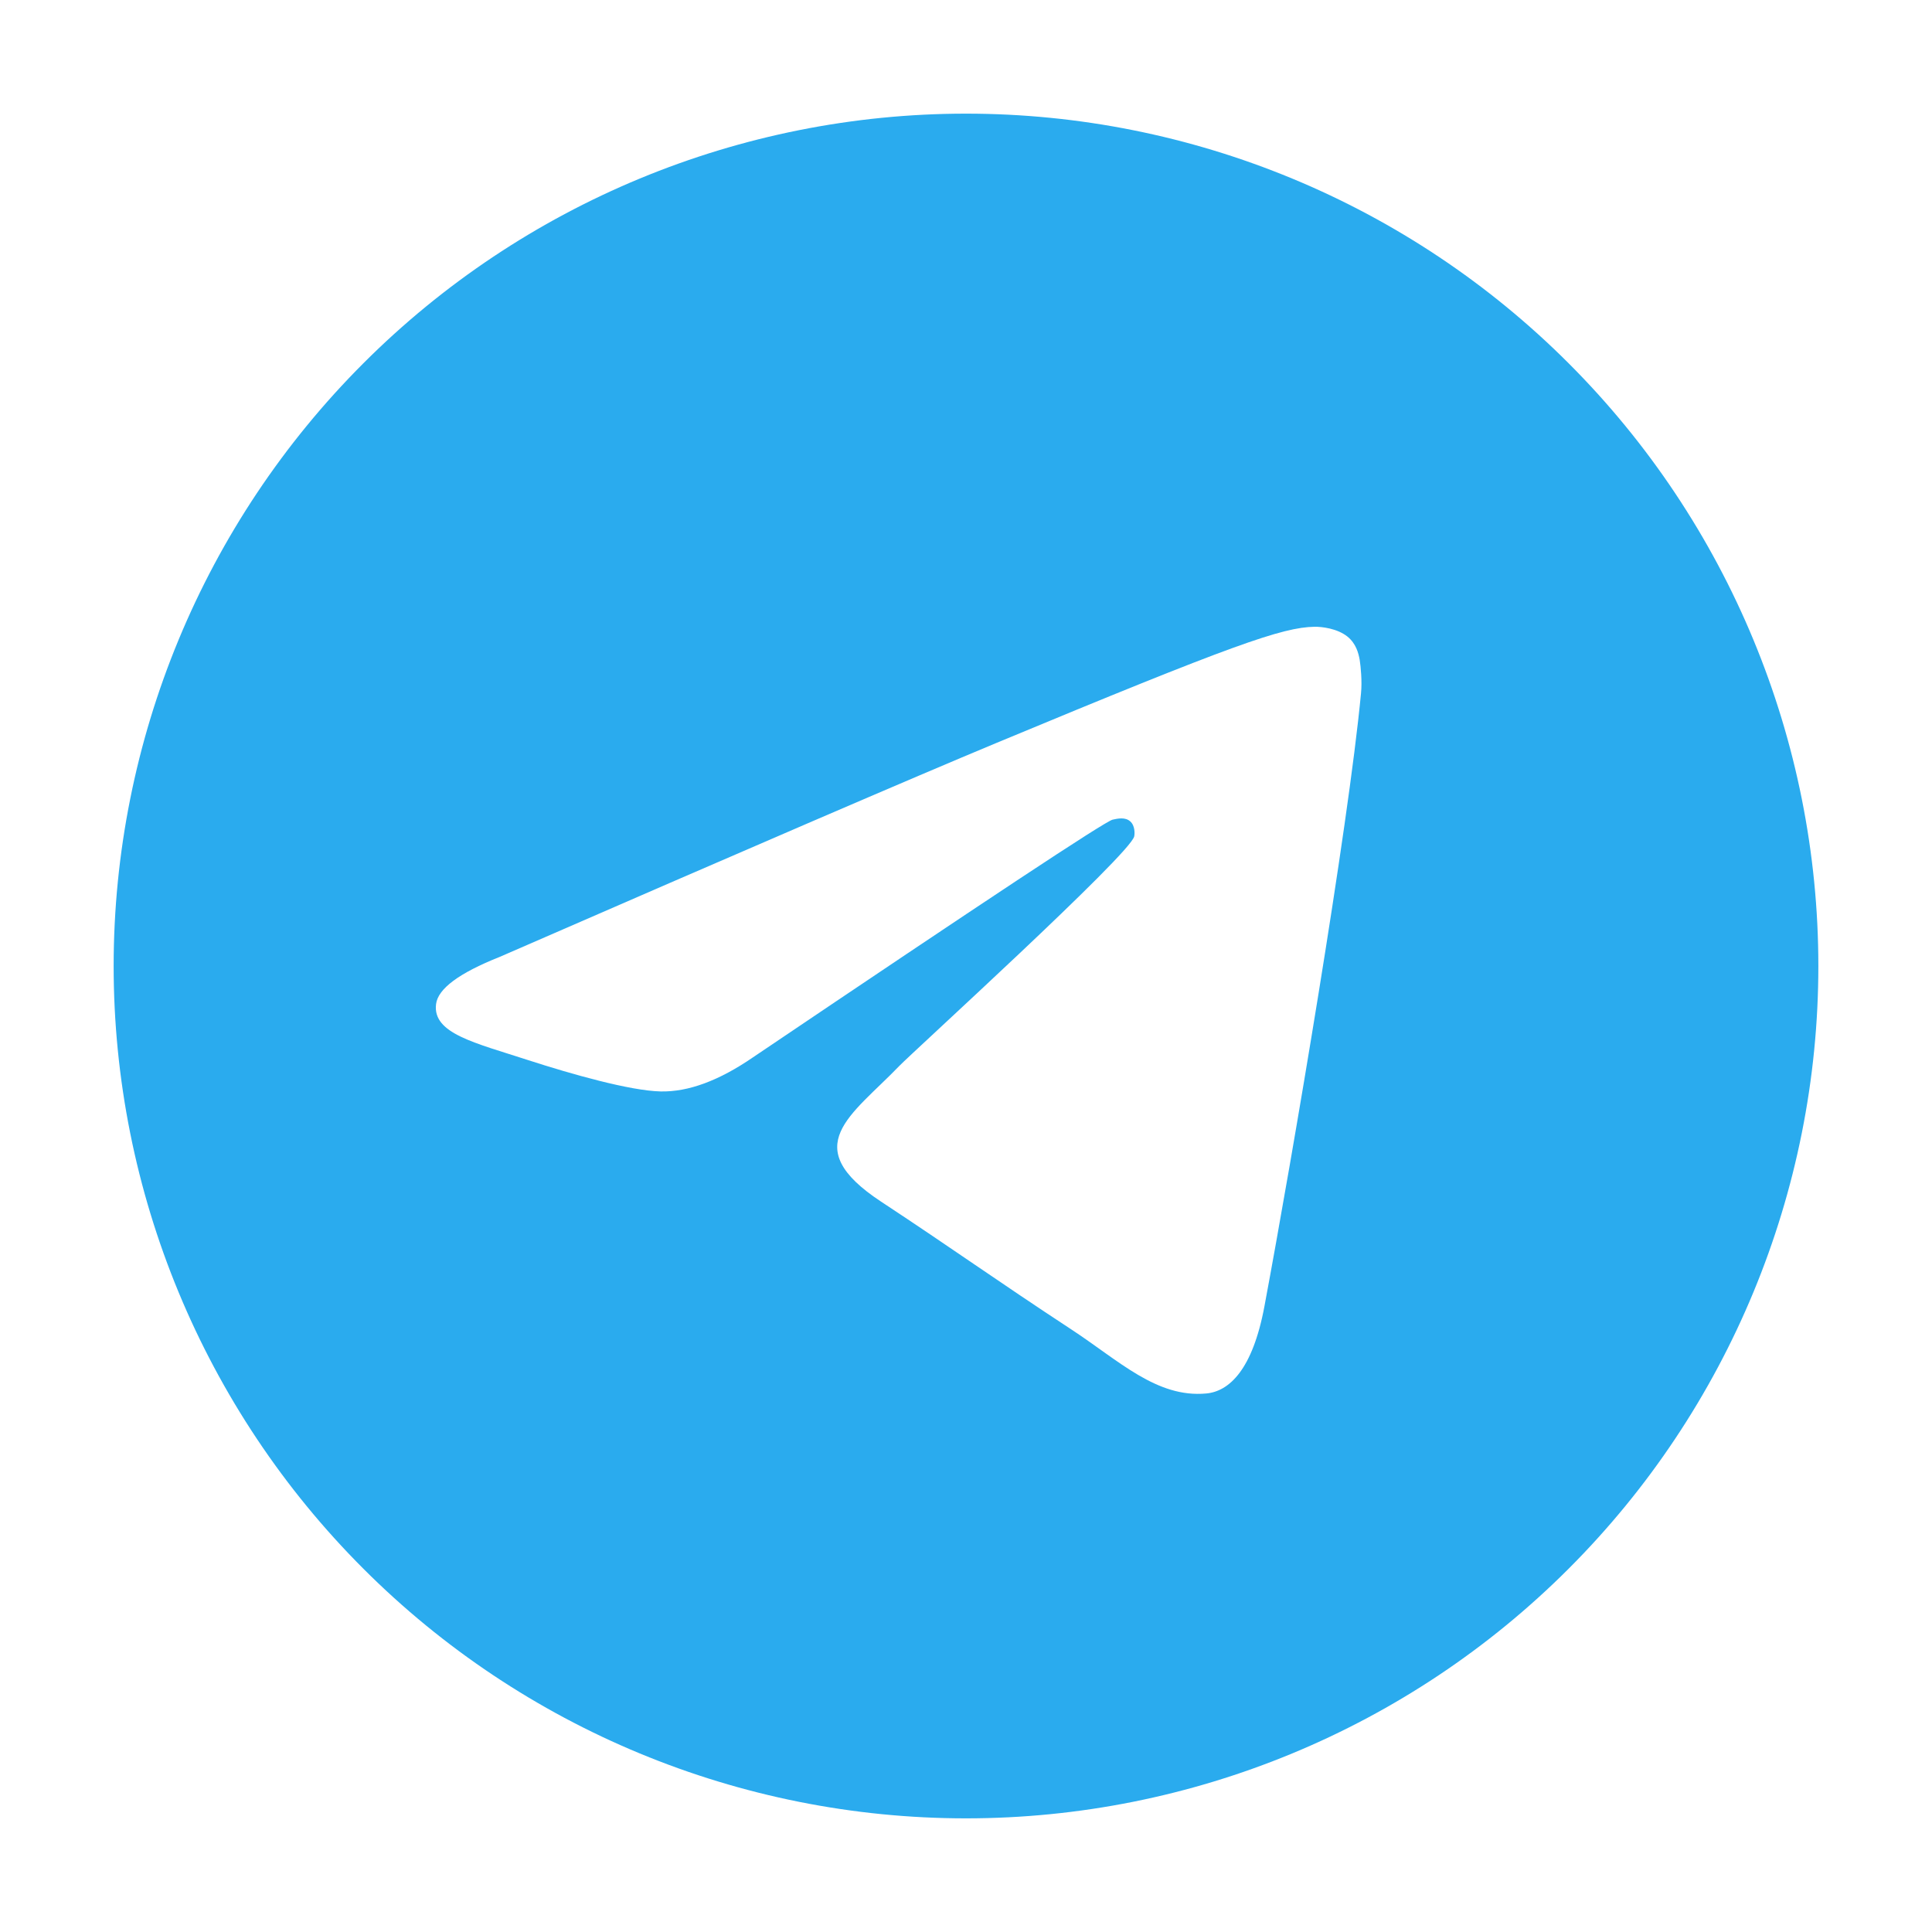 <svg width="68" height="68" viewBox="0 0 68 68" fill="none" xmlns="http://www.w3.org/2000/svg">
<g filter="url(#filter0_d_130_100)">
<g clip-path="url(#clip0_130_100)">
<path d="M34 0C26.045 0 18.409 3.163 12.789 8.787C7.163 14.413 4.002 22.043 4 30C4 37.953 7.164 45.589 12.789 51.213C18.409 56.837 26.045 60 34 60C41.955 60 49.591 56.837 55.211 51.213C60.836 45.589 64 37.953 64 30C64 22.047 60.836 14.411 55.211 8.787C49.591 3.163 41.955 0 34 0Z" fill="url(#paint0_linear_130_100)"/>
<path d="M17.58 29.683C26.326 25.873 32.158 23.361 35.073 22.148C43.408 18.682 45.137 18.08 46.267 18.06C46.516 18.056 47.069 18.117 47.43 18.409C47.73 18.655 47.814 18.988 47.856 19.221C47.894 19.455 47.945 19.987 47.903 20.402C47.453 25.146 45.498 36.658 44.505 41.971C44.087 44.219 43.258 44.973 42.456 45.046C40.712 45.207 39.391 43.895 37.703 42.789C35.064 41.058 33.573 39.981 31.009 38.292C28.047 36.34 29.969 35.267 31.656 33.514C32.097 33.055 39.775 26.073 39.92 25.44C39.939 25.361 39.958 25.066 39.78 24.91C39.606 24.754 39.348 24.807 39.161 24.849C38.894 24.909 34.68 27.698 26.505 33.213C25.309 34.035 24.227 34.436 23.252 34.415C22.183 34.392 20.12 33.809 18.587 33.312C16.712 32.701 15.217 32.378 15.348 31.341C15.414 30.801 16.159 30.248 17.58 29.683Z" fill="white"/>
</g>
</g>
<defs>
<filter id="filter0_d_130_100" x="0" y="0" width="68" height="68" filterUnits="userSpaceOnUse" color-interpolation-filters="sRGB">
<feFlood flood-opacity="0" result="BackgroundImageFix"/>
<feColorMatrix in="SourceAlpha" type="matrix" values="0 0 0 0 0 0 0 0 0 0 0 0 0 0 0 0 0 0 127 0" result="hardAlpha"/>
<feOffset dy="4"/>
<feGaussianBlur stdDeviation="2"/>
<feComposite in2="hardAlpha" operator="out"/>
<feColorMatrix type="matrix" values="0 0 0 0 0 0 0 0 0 0 0 0 0 0 0 0 0 0 0.25 0"/>
<feBlend mode="normal" in2="BackgroundImageFix" result="effect1_dropShadow_130_100"/>
<feBlend mode="normal" in="SourceGraphic" in2="effect1_dropShadow_130_100" result="shape"/>
</filter>
<linearGradient id="paint0_linear_130_100" x1="3004" y1="0" x2="3004" y2="6000" gradientUnits="userSpaceOnUse">
<stop stop-color="#2AABEE"/>
<stop offset="1" stop-color="#229ED9"/>
</linearGradient>
<clipPath id="clip0_130_100">
<rect x="4" width="60" height="60" rx="18" fill="white"/>
</clipPath>
</defs>
</svg>
